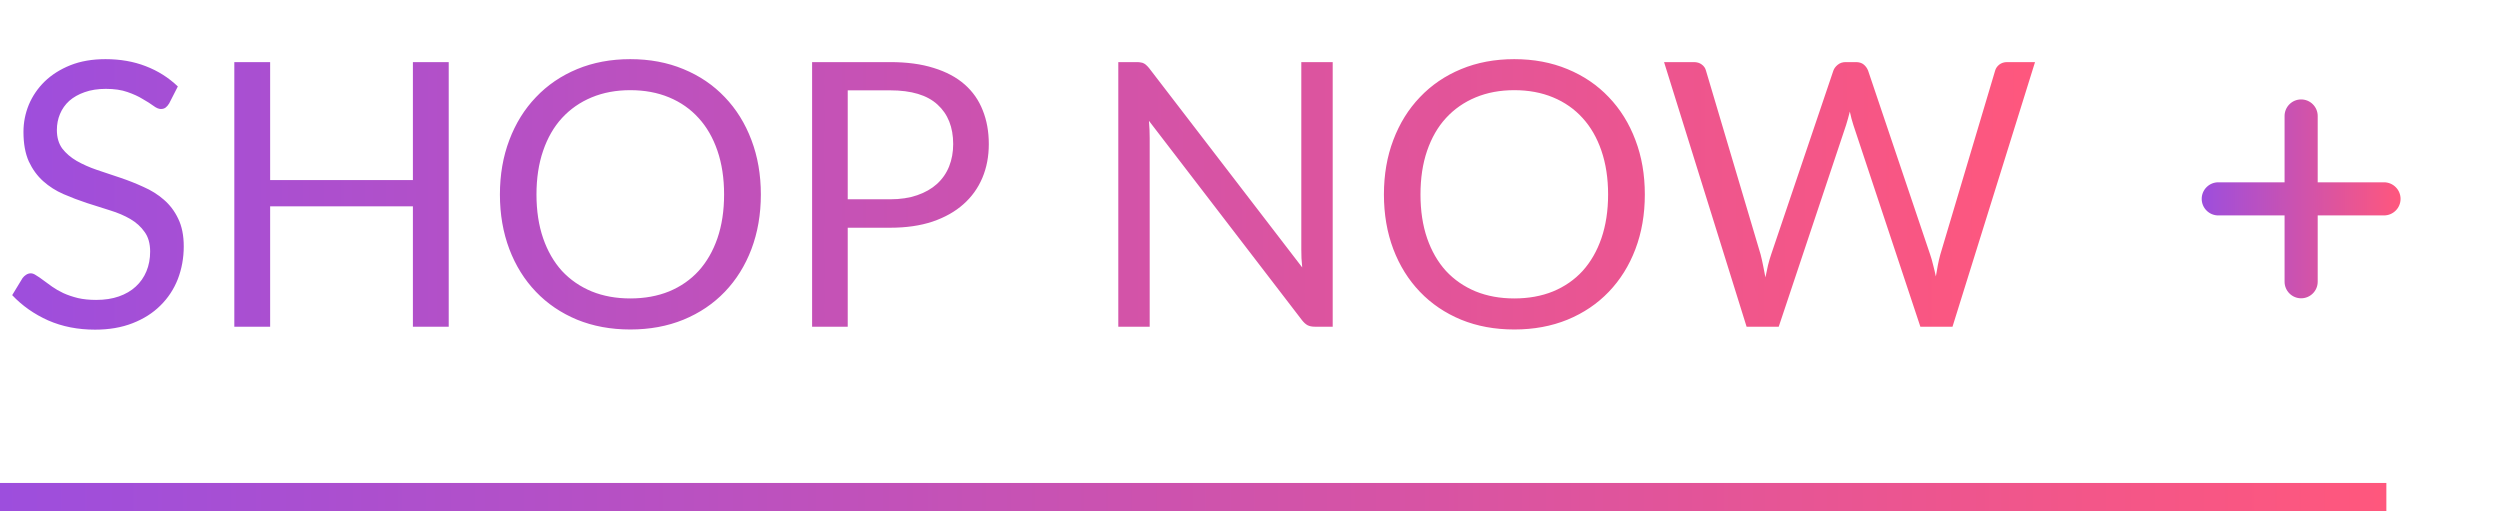 <svg xmlns="http://www.w3.org/2000/svg" width="88" height="18" viewBox="0 0 88 18" fill="none"><path d="M5.954 3.642C5.915 3.707 5.872 3.756 5.824 3.791C5.781 3.821 5.726 3.837 5.662 3.837C5.588 3.837 5.501 3.8 5.402 3.726C5.302 3.652 5.176 3.572 5.024 3.486C4.877 3.394 4.697 3.312 4.485 3.239C4.277 3.165 4.024 3.128 3.724 3.128C3.443 3.128 3.194 3.167 2.977 3.245C2.765 3.319 2.585 3.421 2.438 3.55C2.295 3.68 2.186 3.834 2.112 4.012C2.039 4.185 2.002 4.374 2.002 4.577C2.002 4.838 2.065 5.054 2.191 5.228C2.321 5.396 2.49 5.542 2.697 5.663C2.91 5.784 3.148 5.891 3.413 5.981C3.681 6.068 3.954 6.159 4.231 6.255C4.513 6.35 4.786 6.458 5.051 6.58C5.319 6.697 5.558 6.846 5.766 7.028C5.978 7.21 6.147 7.433 6.272 7.697C6.402 7.962 6.468 8.287 6.468 8.672C6.468 9.08 6.398 9.463 6.26 9.823C6.121 10.178 5.917 10.488 5.649 10.752C5.384 11.017 5.057 11.225 4.667 11.377C4.281 11.528 3.841 11.604 3.348 11.604C2.741 11.604 2.191 11.496 1.696 11.279C1.202 11.058 0.78 10.761 0.429 10.389L0.793 9.79C0.828 9.743 0.869 9.704 0.916 9.674C0.969 9.639 1.025 9.621 1.085 9.621C1.142 9.621 1.205 9.645 1.274 9.693C1.348 9.736 1.43 9.793 1.521 9.862C1.612 9.931 1.716 10.007 1.833 10.089C1.95 10.172 2.082 10.248 2.229 10.317C2.381 10.386 2.552 10.445 2.743 10.492C2.934 10.536 3.148 10.557 3.386 10.557C3.686 10.557 3.952 10.516 4.186 10.434C4.42 10.352 4.617 10.237 4.777 10.089C4.942 9.938 5.068 9.758 5.154 9.55C5.241 9.342 5.285 9.11 5.285 8.854C5.285 8.573 5.22 8.343 5.09 8.165C4.964 7.984 4.797 7.832 4.589 7.71C4.381 7.589 4.143 7.487 3.874 7.405C3.605 7.318 3.332 7.232 3.055 7.145C2.778 7.054 2.505 6.95 2.236 6.833C1.967 6.716 1.729 6.564 1.521 6.378C1.313 6.192 1.144 5.96 1.014 5.683C0.888 5.401 0.826 5.054 0.826 4.643C0.826 4.313 0.888 3.995 1.014 3.687C1.144 3.379 1.33 3.106 1.573 2.868C1.82 2.63 2.121 2.439 2.477 2.296C2.836 2.153 3.248 2.082 3.712 2.082C4.231 2.082 4.704 2.164 5.128 2.329C5.558 2.493 5.934 2.732 6.26 3.043L5.954 3.642ZM15.795 2.186V11.5H14.534V7.262H9.509V11.5H8.248V2.186H9.509V6.339H14.534V2.186H15.795ZM26.782 6.846C26.782 7.544 26.671 8.185 26.45 8.77C26.229 9.351 25.917 9.851 25.514 10.271C25.111 10.692 24.626 11.019 24.058 11.253C23.495 11.483 22.871 11.598 22.186 11.598C21.502 11.598 20.878 11.483 20.314 11.253C19.751 11.019 19.268 10.692 18.865 10.271C18.462 9.851 18.15 9.351 17.929 8.77C17.708 8.185 17.597 7.544 17.597 6.846C17.597 6.148 17.708 5.509 17.929 4.928C18.15 4.343 18.462 3.841 18.865 3.421C19.268 2.996 19.751 2.667 20.314 2.433C20.878 2.199 21.502 2.082 22.186 2.082C22.871 2.082 23.495 2.199 24.058 2.433C24.626 2.667 25.111 2.996 25.514 3.421C25.917 3.841 26.229 4.343 26.45 4.928C26.671 5.509 26.782 6.148 26.782 6.846ZM25.488 6.846C25.488 6.274 25.41 5.761 25.254 5.306C25.098 4.851 24.877 4.467 24.591 4.155C24.305 3.839 23.959 3.596 23.551 3.427C23.144 3.258 22.689 3.174 22.186 3.174C21.688 3.174 21.235 3.258 20.828 3.427C20.421 3.596 20.072 3.839 19.781 4.155C19.495 4.467 19.274 4.851 19.118 5.306C18.962 5.761 18.884 6.274 18.884 6.846C18.884 7.418 18.962 7.931 19.118 8.386C19.274 8.837 19.495 9.221 19.781 9.537C20.072 9.849 20.421 10.089 20.828 10.258C21.235 10.423 21.688 10.505 22.186 10.505C22.689 10.505 23.144 10.423 23.551 10.258C23.959 10.089 24.305 9.849 24.591 9.537C24.877 9.221 25.098 8.837 25.254 8.386C25.41 7.931 25.488 7.418 25.488 6.846ZM31.335 7.015C31.695 7.015 32.011 6.967 32.285 6.872C32.562 6.777 32.794 6.644 32.98 6.476C33.171 6.302 33.314 6.096 33.409 5.858C33.504 5.62 33.552 5.357 33.552 5.072C33.552 4.478 33.368 4.014 32.999 3.68C32.636 3.347 32.081 3.18 31.335 3.18H29.84V7.015H31.335ZM31.335 2.186C31.925 2.186 32.436 2.255 32.87 2.393C33.307 2.528 33.669 2.721 33.955 2.972C34.241 3.223 34.453 3.527 34.592 3.882C34.735 4.237 34.806 4.634 34.806 5.072C34.806 5.505 34.731 5.901 34.579 6.261C34.427 6.621 34.204 6.931 33.91 7.191C33.619 7.45 33.257 7.654 32.824 7.801C32.395 7.944 31.899 8.016 31.335 8.016H29.84V11.5H28.586V2.186H31.335ZM46.911 2.186V11.5H46.28C46.181 11.5 46.096 11.483 46.027 11.448C45.962 11.413 45.897 11.355 45.832 11.273L40.443 4.253C40.452 4.361 40.459 4.467 40.463 4.571C40.467 4.675 40.469 4.772 40.469 4.864V11.5H39.364V2.186H40.014C40.071 2.186 40.118 2.19 40.157 2.199C40.196 2.203 40.231 2.214 40.261 2.231C40.292 2.244 40.322 2.266 40.352 2.296C40.383 2.322 40.415 2.357 40.45 2.4L45.838 9.414C45.83 9.301 45.821 9.193 45.812 9.088C45.808 8.98 45.806 8.878 45.806 8.783V2.186H46.911ZM57.898 6.846C57.898 7.544 57.788 8.185 57.566 8.77C57.346 9.351 57.033 9.851 56.63 10.271C56.227 10.692 55.742 11.019 55.175 11.253C54.611 11.483 53.987 11.598 53.303 11.598C52.618 11.598 51.994 11.483 51.431 11.253C50.867 11.019 50.384 10.692 49.981 10.271C49.578 9.851 49.266 9.351 49.045 8.77C48.824 8.185 48.714 7.544 48.714 6.846C48.714 6.148 48.824 5.509 49.045 4.928C49.266 4.343 49.578 3.841 49.981 3.421C50.384 2.996 50.867 2.667 51.431 2.433C51.994 2.199 52.618 2.082 53.303 2.082C53.987 2.082 54.611 2.199 55.175 2.433C55.742 2.667 56.227 2.996 56.63 3.421C57.033 3.841 57.346 4.343 57.566 4.928C57.788 5.509 57.898 6.148 57.898 6.846ZM56.605 6.846C56.605 6.274 56.526 5.761 56.37 5.306C56.215 4.851 55.993 4.467 55.708 4.155C55.422 3.839 55.075 3.596 54.667 3.427C54.26 3.258 53.805 3.174 53.303 3.174C52.804 3.174 52.351 3.258 51.944 3.427C51.537 3.596 51.188 3.839 50.898 4.155C50.611 4.467 50.391 4.851 50.234 5.306C50.078 5.761 50.001 6.274 50.001 6.846C50.001 7.418 50.078 7.931 50.234 8.386C50.391 8.837 50.611 9.221 50.898 9.537C51.188 9.849 51.537 10.089 51.944 10.258C52.351 10.423 52.804 10.505 53.303 10.505C53.805 10.505 54.26 10.423 54.667 10.258C55.075 10.089 55.422 9.849 55.708 9.537C55.993 9.221 56.215 8.837 56.37 8.386C56.526 7.931 56.605 7.418 56.605 6.846ZM71.633 2.186L68.728 11.5H67.597L65.237 4.396C65.215 4.326 65.194 4.253 65.172 4.175C65.155 4.096 65.135 4.014 65.114 3.928C65.092 4.014 65.07 4.096 65.049 4.175C65.027 4.253 65.005 4.326 64.984 4.396L62.611 11.5H61.48L58.575 2.186H59.621C59.734 2.186 59.827 2.214 59.901 2.27C59.978 2.326 60.028 2.398 60.05 2.485L61.974 8.959C62.004 9.075 62.032 9.201 62.059 9.335C62.089 9.47 62.117 9.613 62.143 9.764C62.173 9.613 62.204 9.47 62.234 9.335C62.269 9.197 62.306 9.071 62.344 8.959L64.535 2.485C64.561 2.411 64.611 2.344 64.684 2.283C64.763 2.218 64.856 2.186 64.964 2.186H65.328C65.441 2.186 65.532 2.214 65.601 2.27C65.67 2.326 65.722 2.398 65.757 2.485L67.941 8.959C67.98 9.071 68.015 9.193 68.045 9.322C68.08 9.453 68.112 9.589 68.142 9.732C68.164 9.589 68.188 9.453 68.214 9.322C68.24 9.193 68.268 9.071 68.299 8.959L70.229 2.485C70.251 2.406 70.298 2.337 70.372 2.276C70.45 2.216 70.543 2.186 70.651 2.186H71.633Z" fill="url(#paint0_linear_345_290)"></path><path d="M83.917 6.417H81.583V4.083C81.583 3.929 81.522 3.78 81.412 3.671C81.303 3.561 81.155 3.5 81 3.5C80.845 3.5 80.697 3.561 80.588 3.671C80.478 3.78 80.417 3.929 80.417 4.083V6.417H78.083C77.929 6.417 77.78 6.478 77.671 6.588C77.561 6.697 77.5 6.845 77.5 7C77.5 7.155 77.561 7.303 77.671 7.412C77.78 7.522 77.929 7.583 78.083 7.583H80.417V9.917C80.417 10.071 80.478 10.22 80.588 10.329C80.697 10.438 80.845 10.5 81 10.5C81.155 10.5 81.303 10.438 81.412 10.329C81.522 10.22 81.583 10.071 81.583 9.917V7.583H83.917C84.071 7.583 84.22 7.522 84.329 7.412C84.439 7.303 84.5 7.155 84.5 7C84.5 6.845 84.439 6.697 84.329 6.588C84.22 6.478 84.071 6.417 83.917 6.417Z" fill="url(#paint1_linear_345_290)"></path><line y1="17.5" x2="84" y2="17.5" stroke="url(#paint2_linear_345_290)"></line><defs><linearGradient id="paint0_linear_345_290" x1="0" y1="7" x2="72" y2="7" gradientUnits="userSpaceOnUse"><stop stop-color="#9D4EDD"></stop><stop offset="1" stop-color="#FF577D"></stop></linearGradient><linearGradient id="paint1_linear_345_290" x1="77.5" y1="7" x2="84.5" y2="7" gradientUnits="userSpaceOnUse"><stop stop-color="#9D4EDD"></stop><stop offset="1" stop-color="#FF577D"></stop></linearGradient><linearGradient id="paint2_linear_345_290" x1="0" y1="18.5" x2="84" y2="18.5" gradientUnits="userSpaceOnUse"><stop stop-color="#9D4EDD"></stop><stop offset="1" stop-color="#FF577D"></stop></linearGradient></defs></svg>